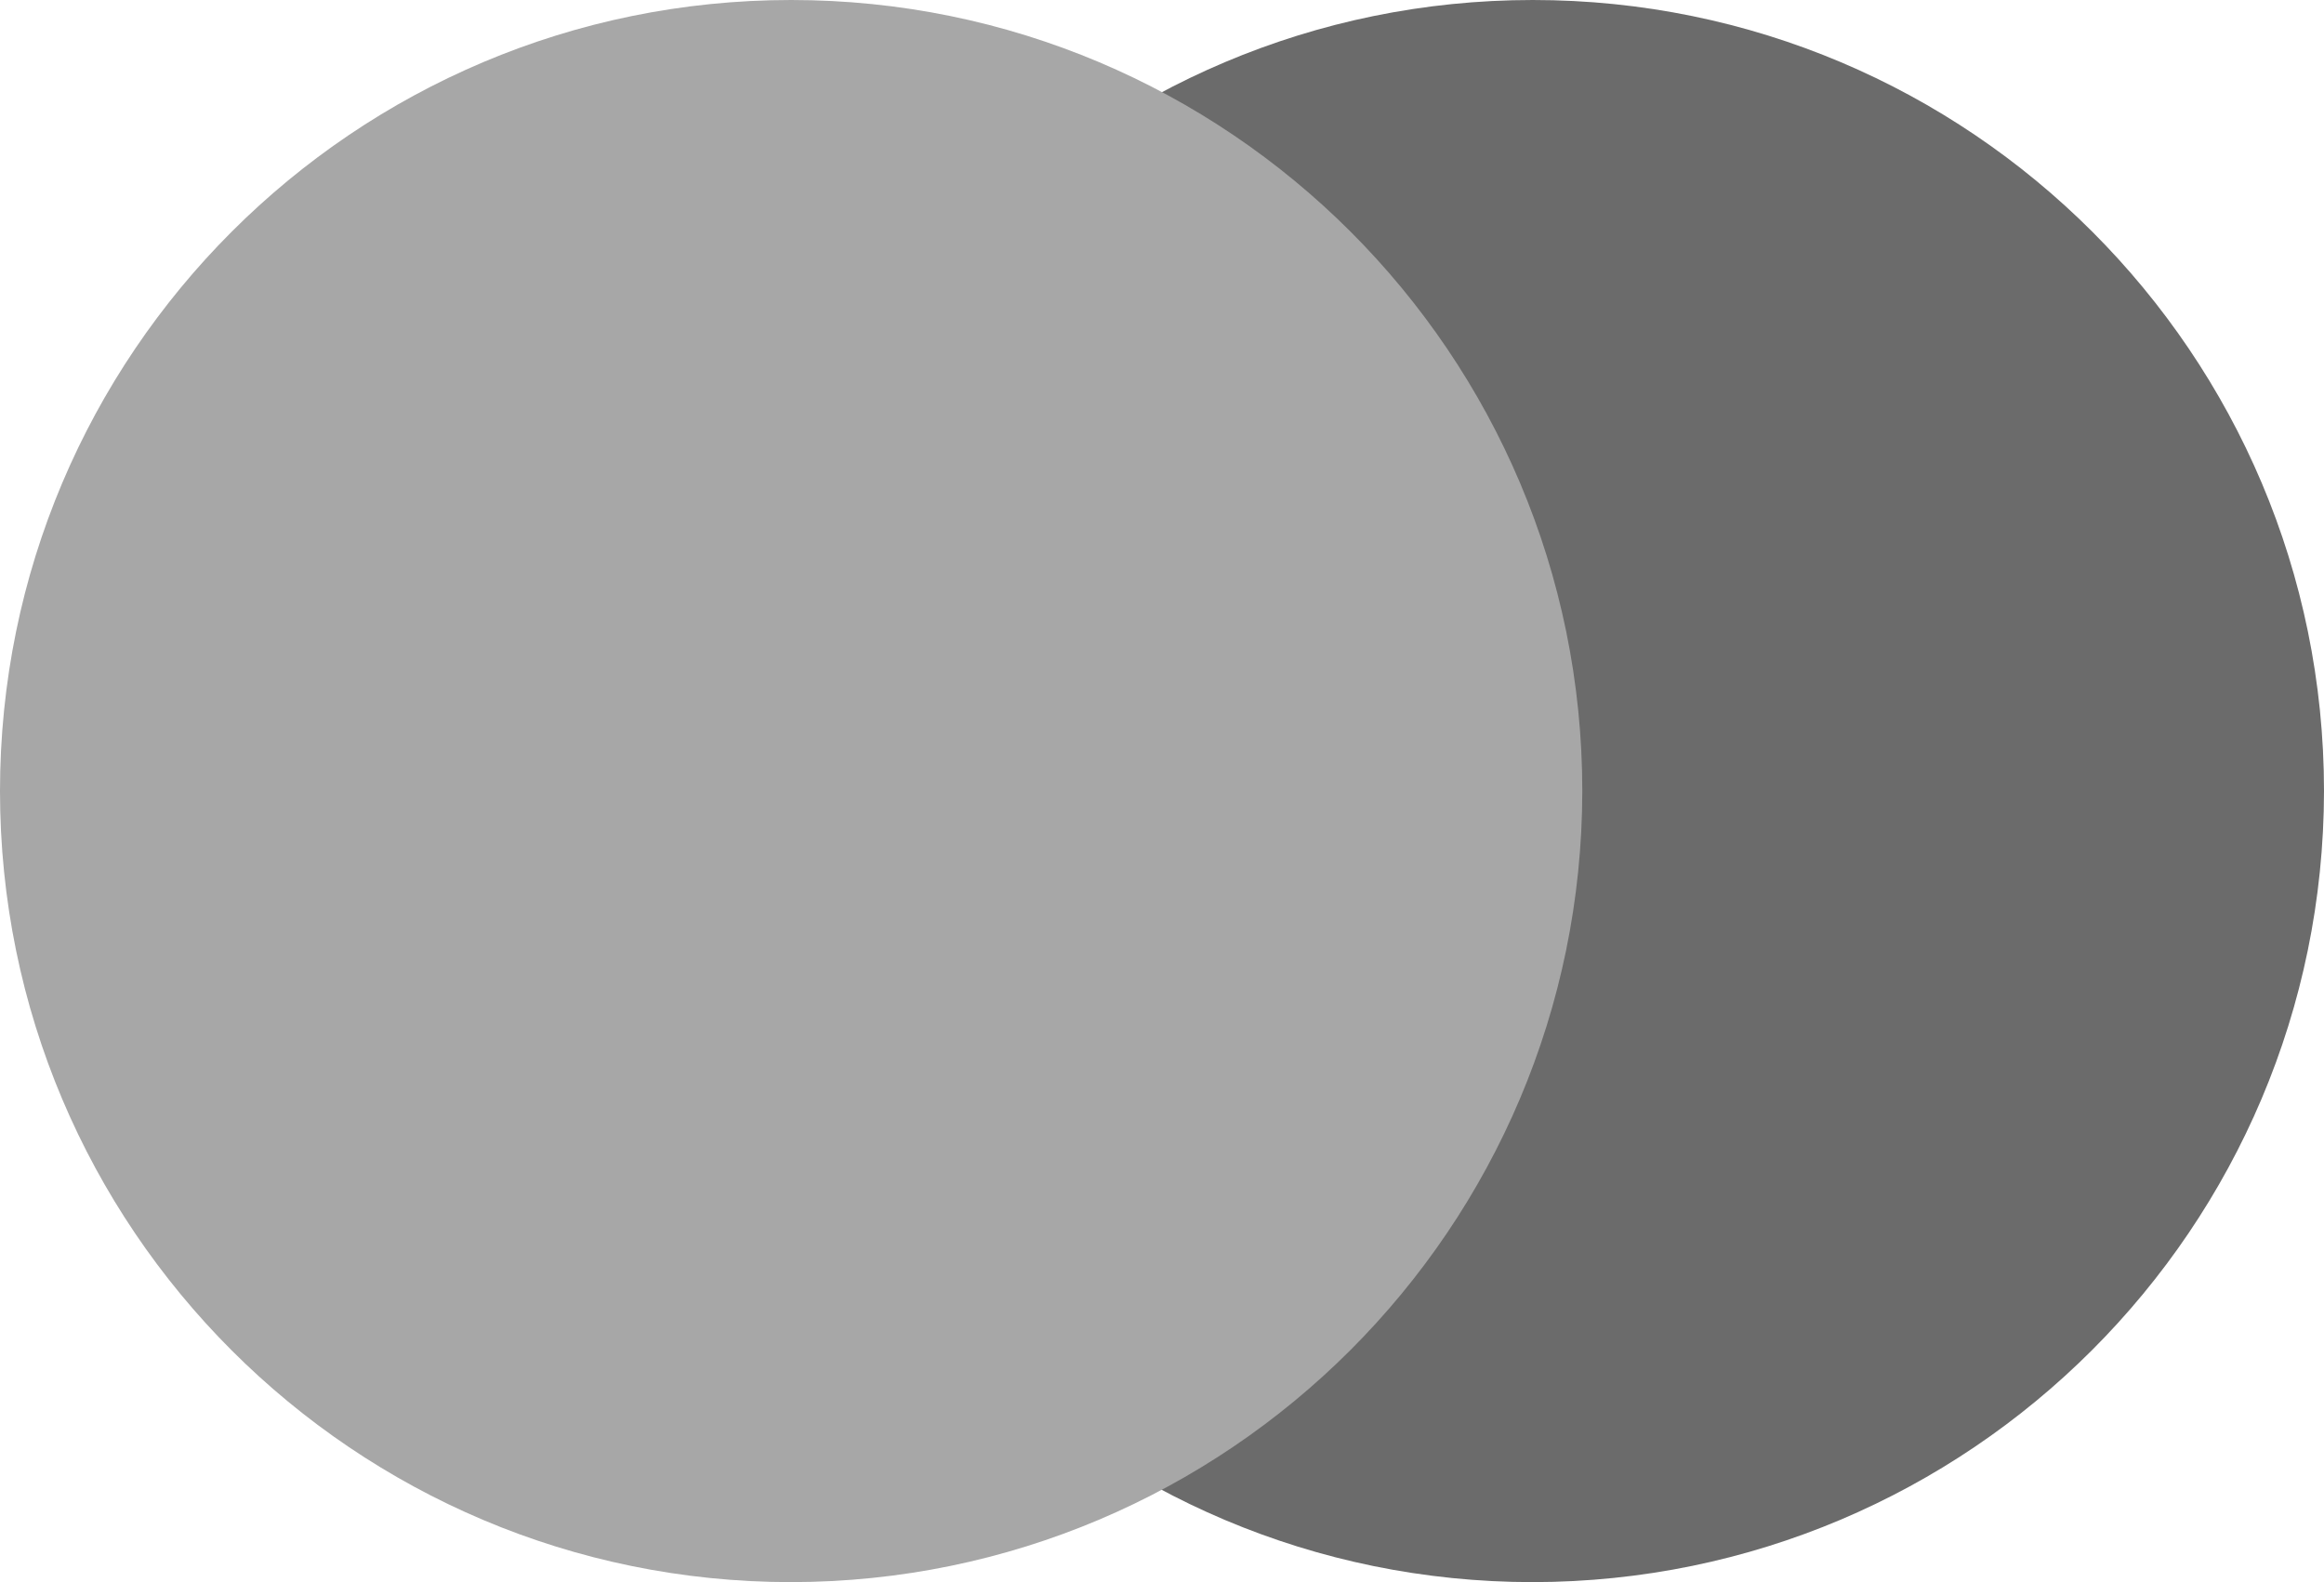<svg width="47" height="32" viewBox="0 0 47 32" fill="none" xmlns="http://www.w3.org/2000/svg">
<path d="M31.001 32C22.165 32.001 15.001 24.838 15 16.001C14.999 7.165 22.162 0.001 30.999 5.32975e-08C39.835 -0.001 46.999 7.162 47 15.999C47 15.999 47 16 47 16C46.99 24.832 39.833 31.989 31.001 32Z" fill="#6B6B6B"/>
<path d="M16 32C7.163 32 0 24.837 0 16C0 7.163 7.163 0 16 0C24.837 0 32 7.163 32 16C31.991 24.833 24.833 31.991 16 32Z" fill="#A7A7A7"/>
</svg>